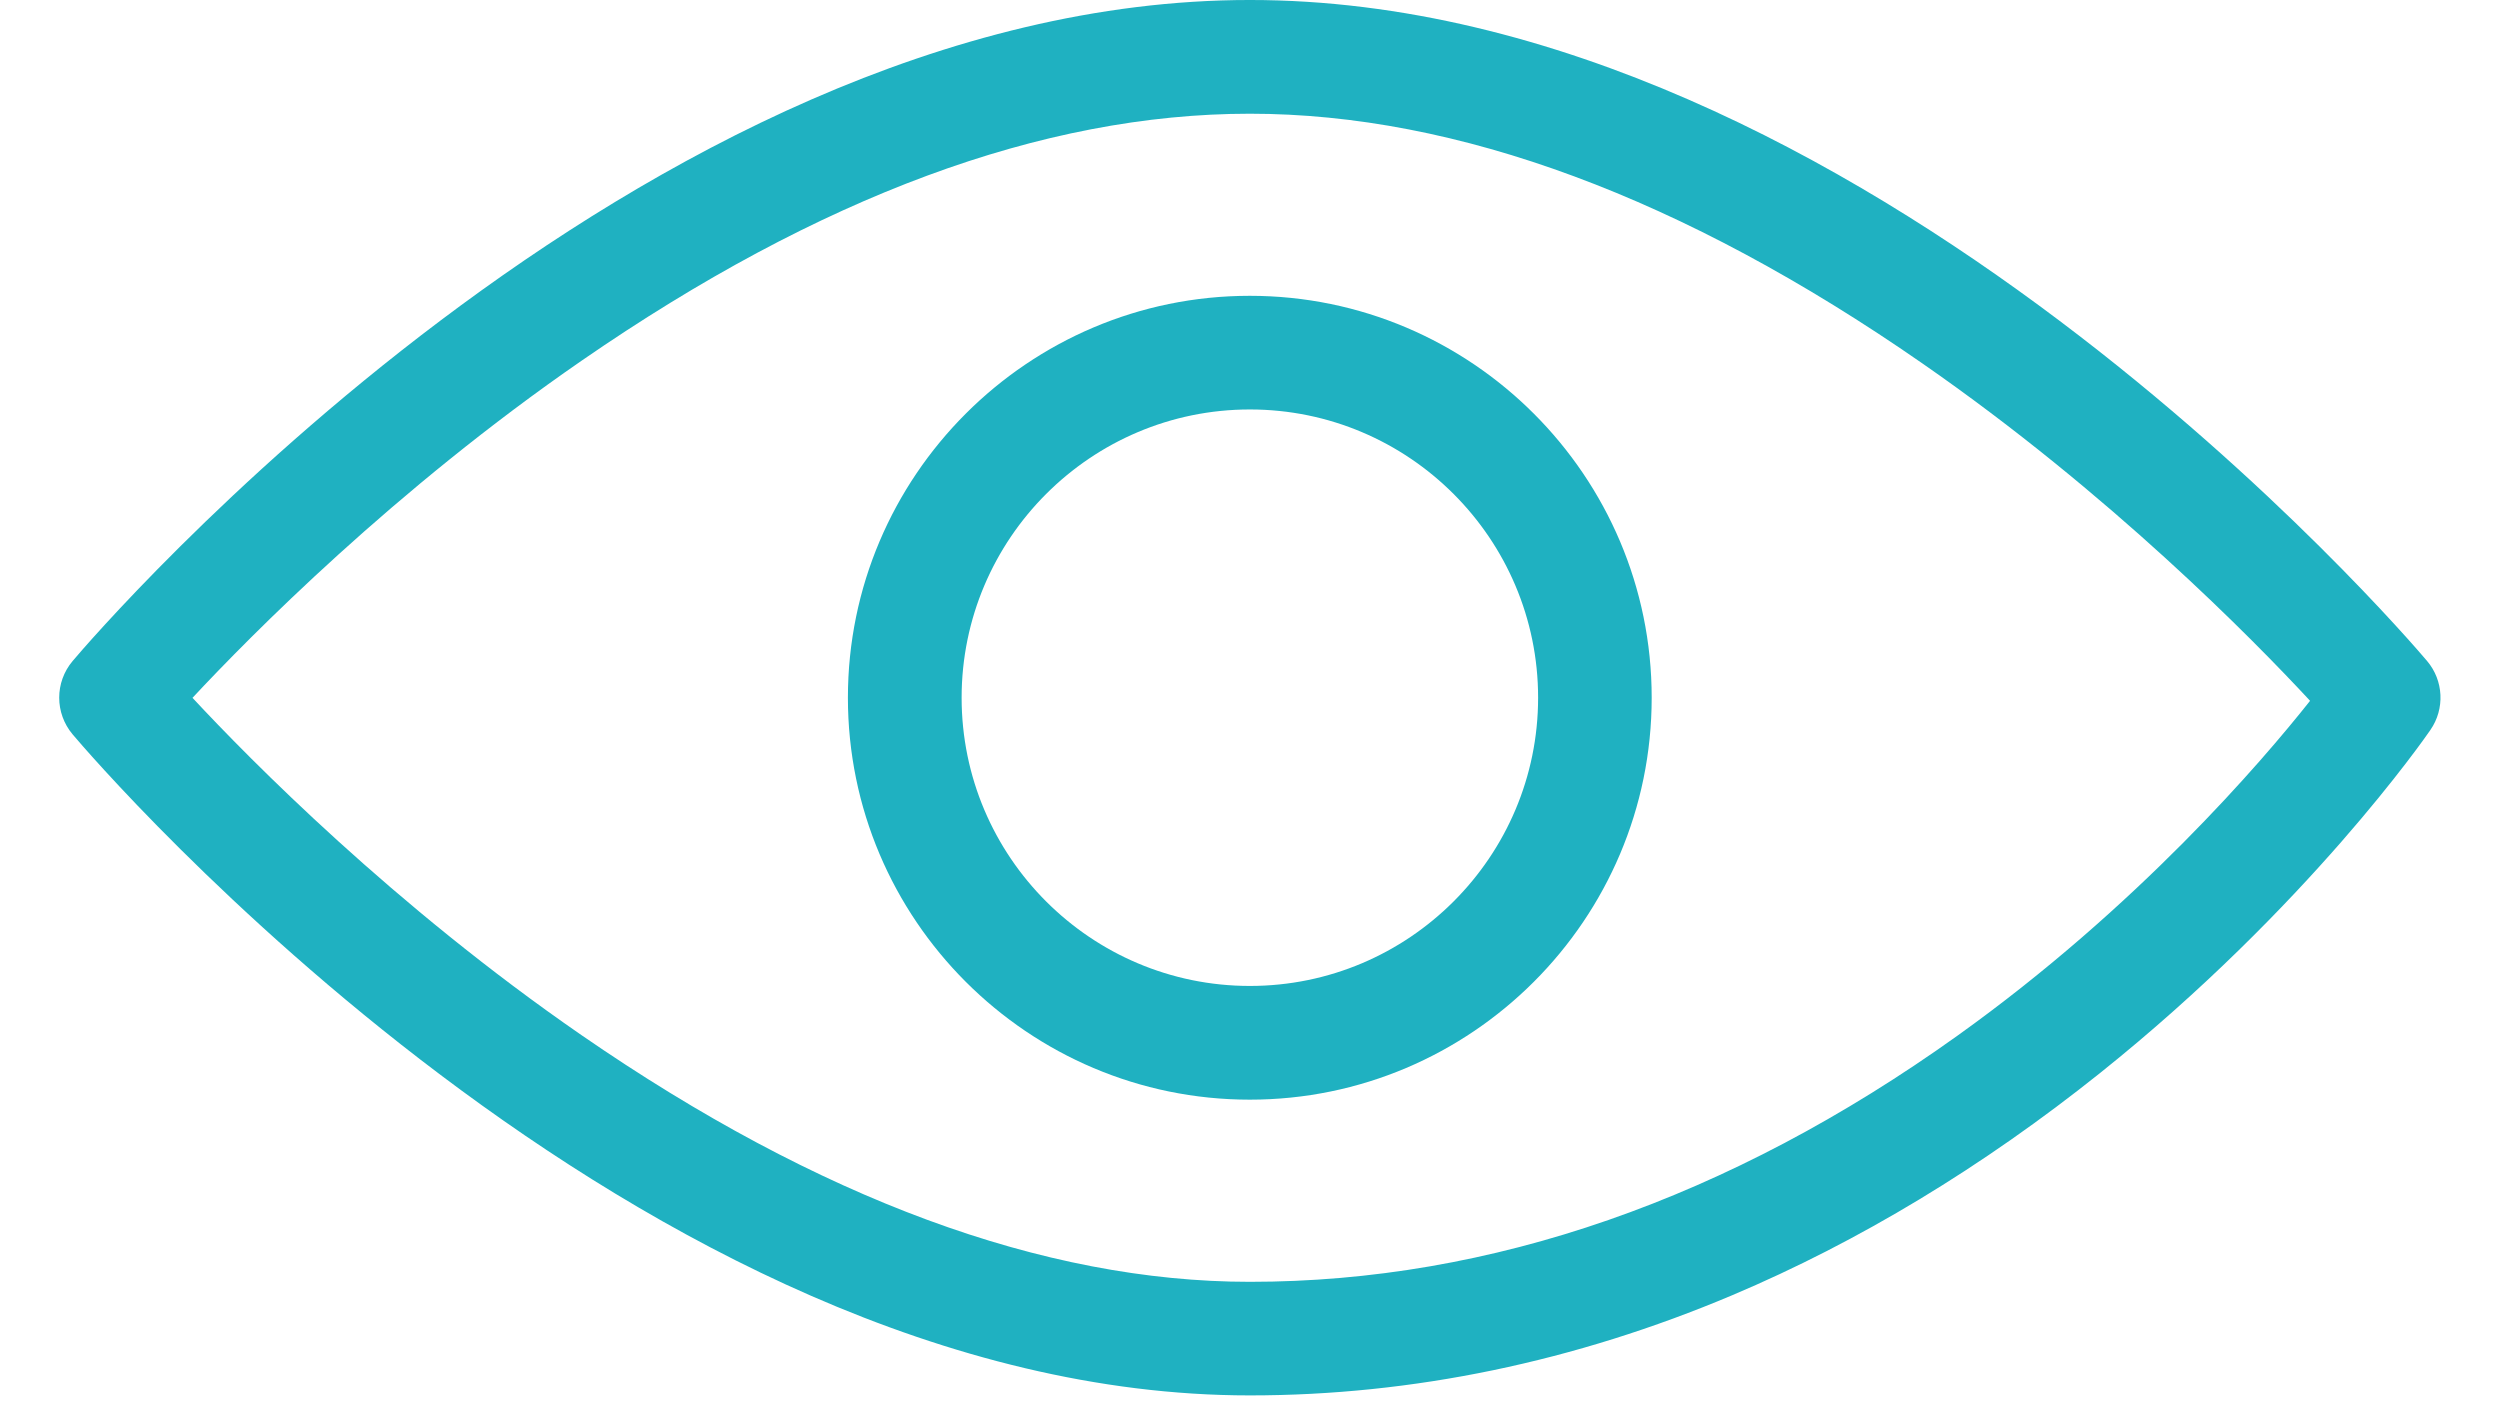 <svg width="37" height="21" viewBox="0 0 37 21" fill="none" xmlns="http://www.w3.org/2000/svg">
<path d="M35.969 10.805C35.897 10.91 34.155 13.422 31.083 15.879C29.343 17.27 27.511 18.377 25.638 19.169C23.309 20.153 20.906 20.652 18.497 20.652C9.456 20.652 1.413 11.269 1.075 10.869C0.81 10.554 0.81 10.097 1.075 9.783C1.413 9.383 9.457 -9.15527e-05 18.498 -9.15527e-05C27.539 -9.15527e-05 35.583 9.383 35.921 9.783C36.166 10.072 36.186 10.492 35.97 10.803L35.969 10.805ZM28.449 5.377C24.916 2.925 21.567 1.683 18.497 1.683C15.427 1.683 12.123 2.912 8.611 5.336C5.835 7.251 3.702 9.413 2.849 10.328C3.7 11.243 5.826 13.402 8.606 15.32C12.117 17.742 15.445 18.971 18.498 18.971C22.066 18.971 25.589 17.746 28.969 15.329C31.633 13.424 33.47 11.279 34.189 10.372C33.346 9.463 31.226 7.303 28.449 5.377Z" fill="#1FB1C1"/>
<path d="M18.497 16.275C15.217 16.275 12.549 13.606 12.549 10.326C12.549 7.047 15.217 4.378 18.497 4.378C21.777 4.378 24.445 7.047 24.445 10.326C24.445 13.606 21.777 16.275 18.497 16.275ZM22.764 10.326C22.764 7.974 20.851 6.06 18.498 6.06C16.145 6.06 14.232 7.974 14.232 10.326C14.232 12.679 16.145 14.592 18.498 14.592C20.851 14.592 22.764 12.679 22.764 10.326Z" fill="#1FB1C1"/>
</svg>
